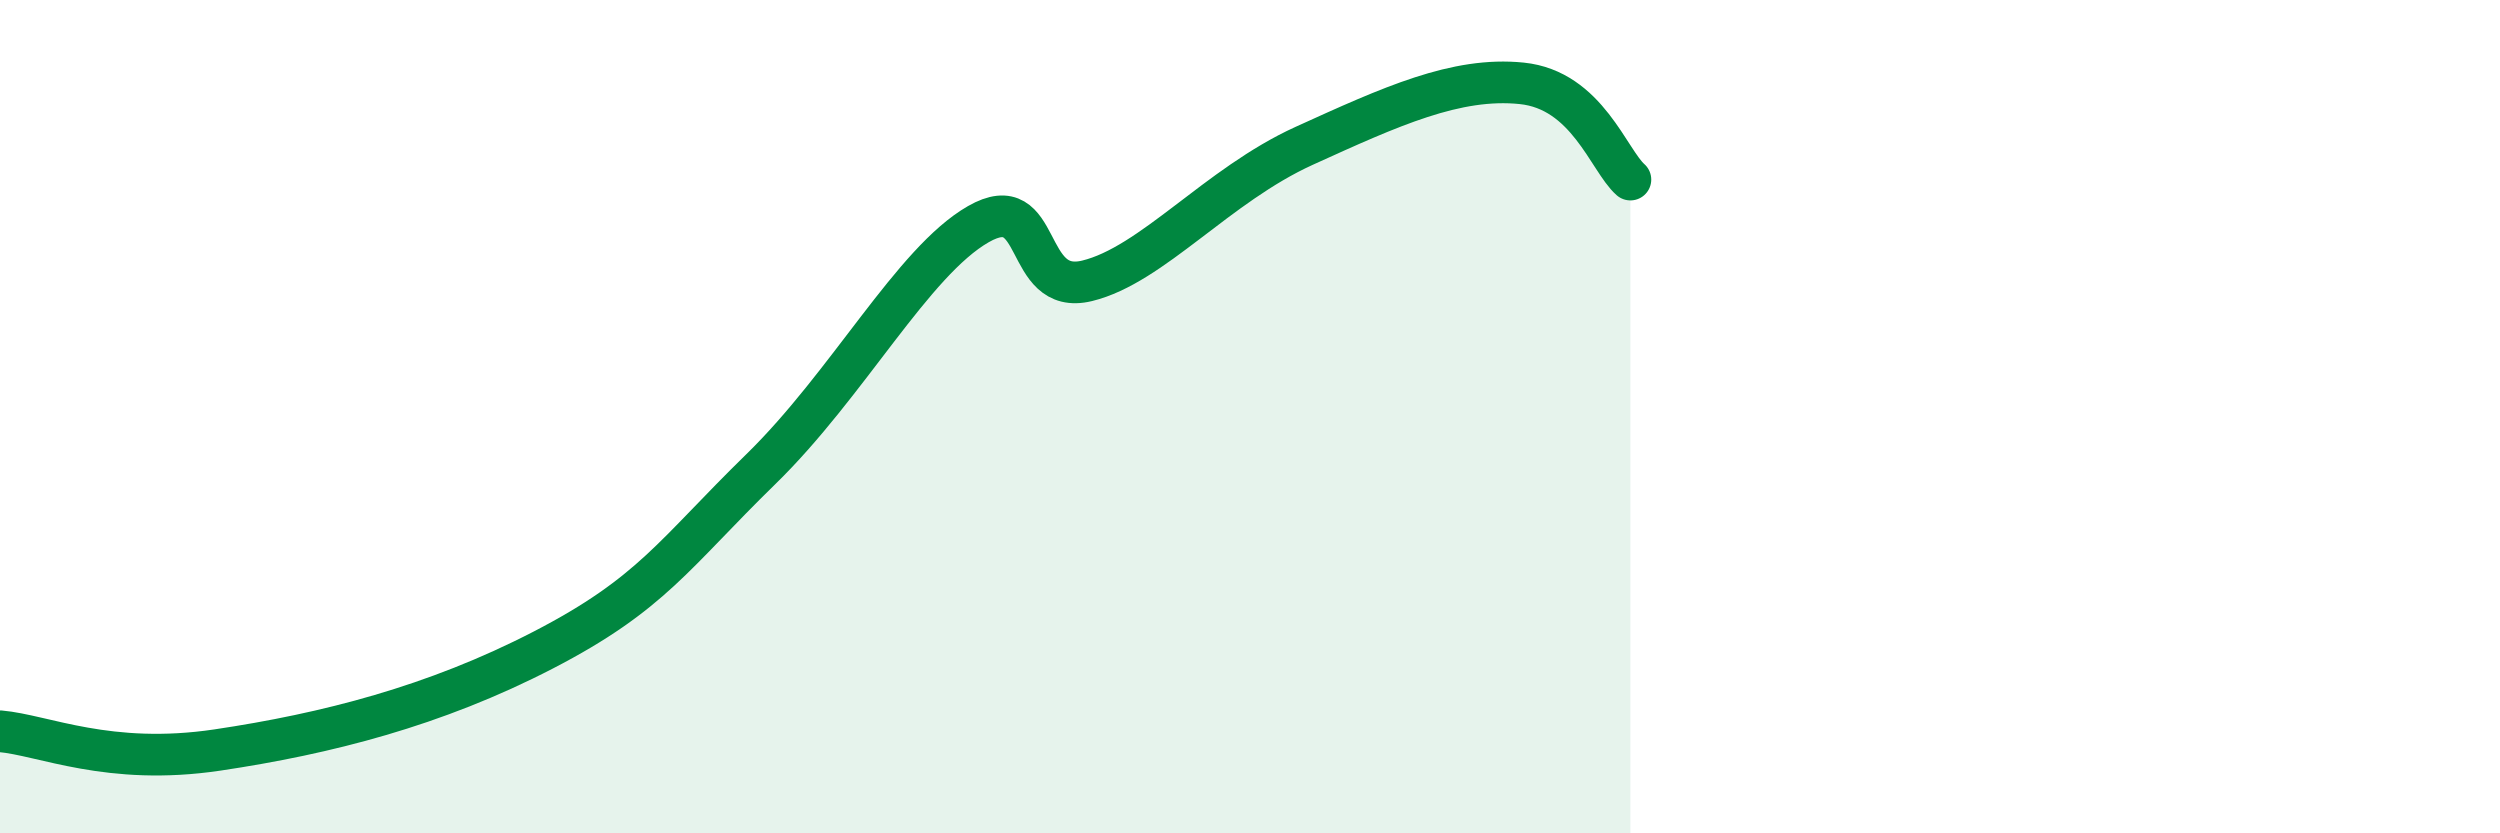 
    <svg width="60" height="20" viewBox="0 0 60 20" xmlns="http://www.w3.org/2000/svg">
      <path
        d="M 0,17.55 C 1.04,17.64 2.61,18.39 5.22,18 C 7.83,17.61 10.43,16.95 13.04,15.6 C 15.65,14.25 16.17,13.3 18.26,11.26 C 20.35,9.22 21.91,6.28 23.48,5.38 C 25.05,4.48 24.53,7.12 26.09,6.74 C 27.65,6.36 29.21,4.45 31.3,3.5 C 33.39,2.55 34.95,1.84 36.52,2 C 38.09,2.16 38.61,3.85 39.13,4.31L39.13 20L0 20Z"
        fill="#008740"
        opacity="0.1"
        stroke-linecap="round"
        stroke-linejoin="round"
      />
      <path
        d="M 0,17.55 C 1.04,17.64 2.61,18.39 5.22,18 C 7.83,17.61 10.43,16.95 13.04,15.6 C 15.65,14.25 16.17,13.3 18.26,11.26 C 20.35,9.22 21.91,6.28 23.48,5.38 C 25.05,4.48 24.53,7.12 26.09,6.74 C 27.65,6.36 29.21,4.45 31.3,3.5 C 33.39,2.55 34.95,1.84 36.52,2 C 38.09,2.16 38.61,3.85 39.13,4.31"
        stroke="#008740"
        stroke-width="1"
        fill="none"
        stroke-linecap="round"
        stroke-linejoin="round"
      />
    </svg>
  